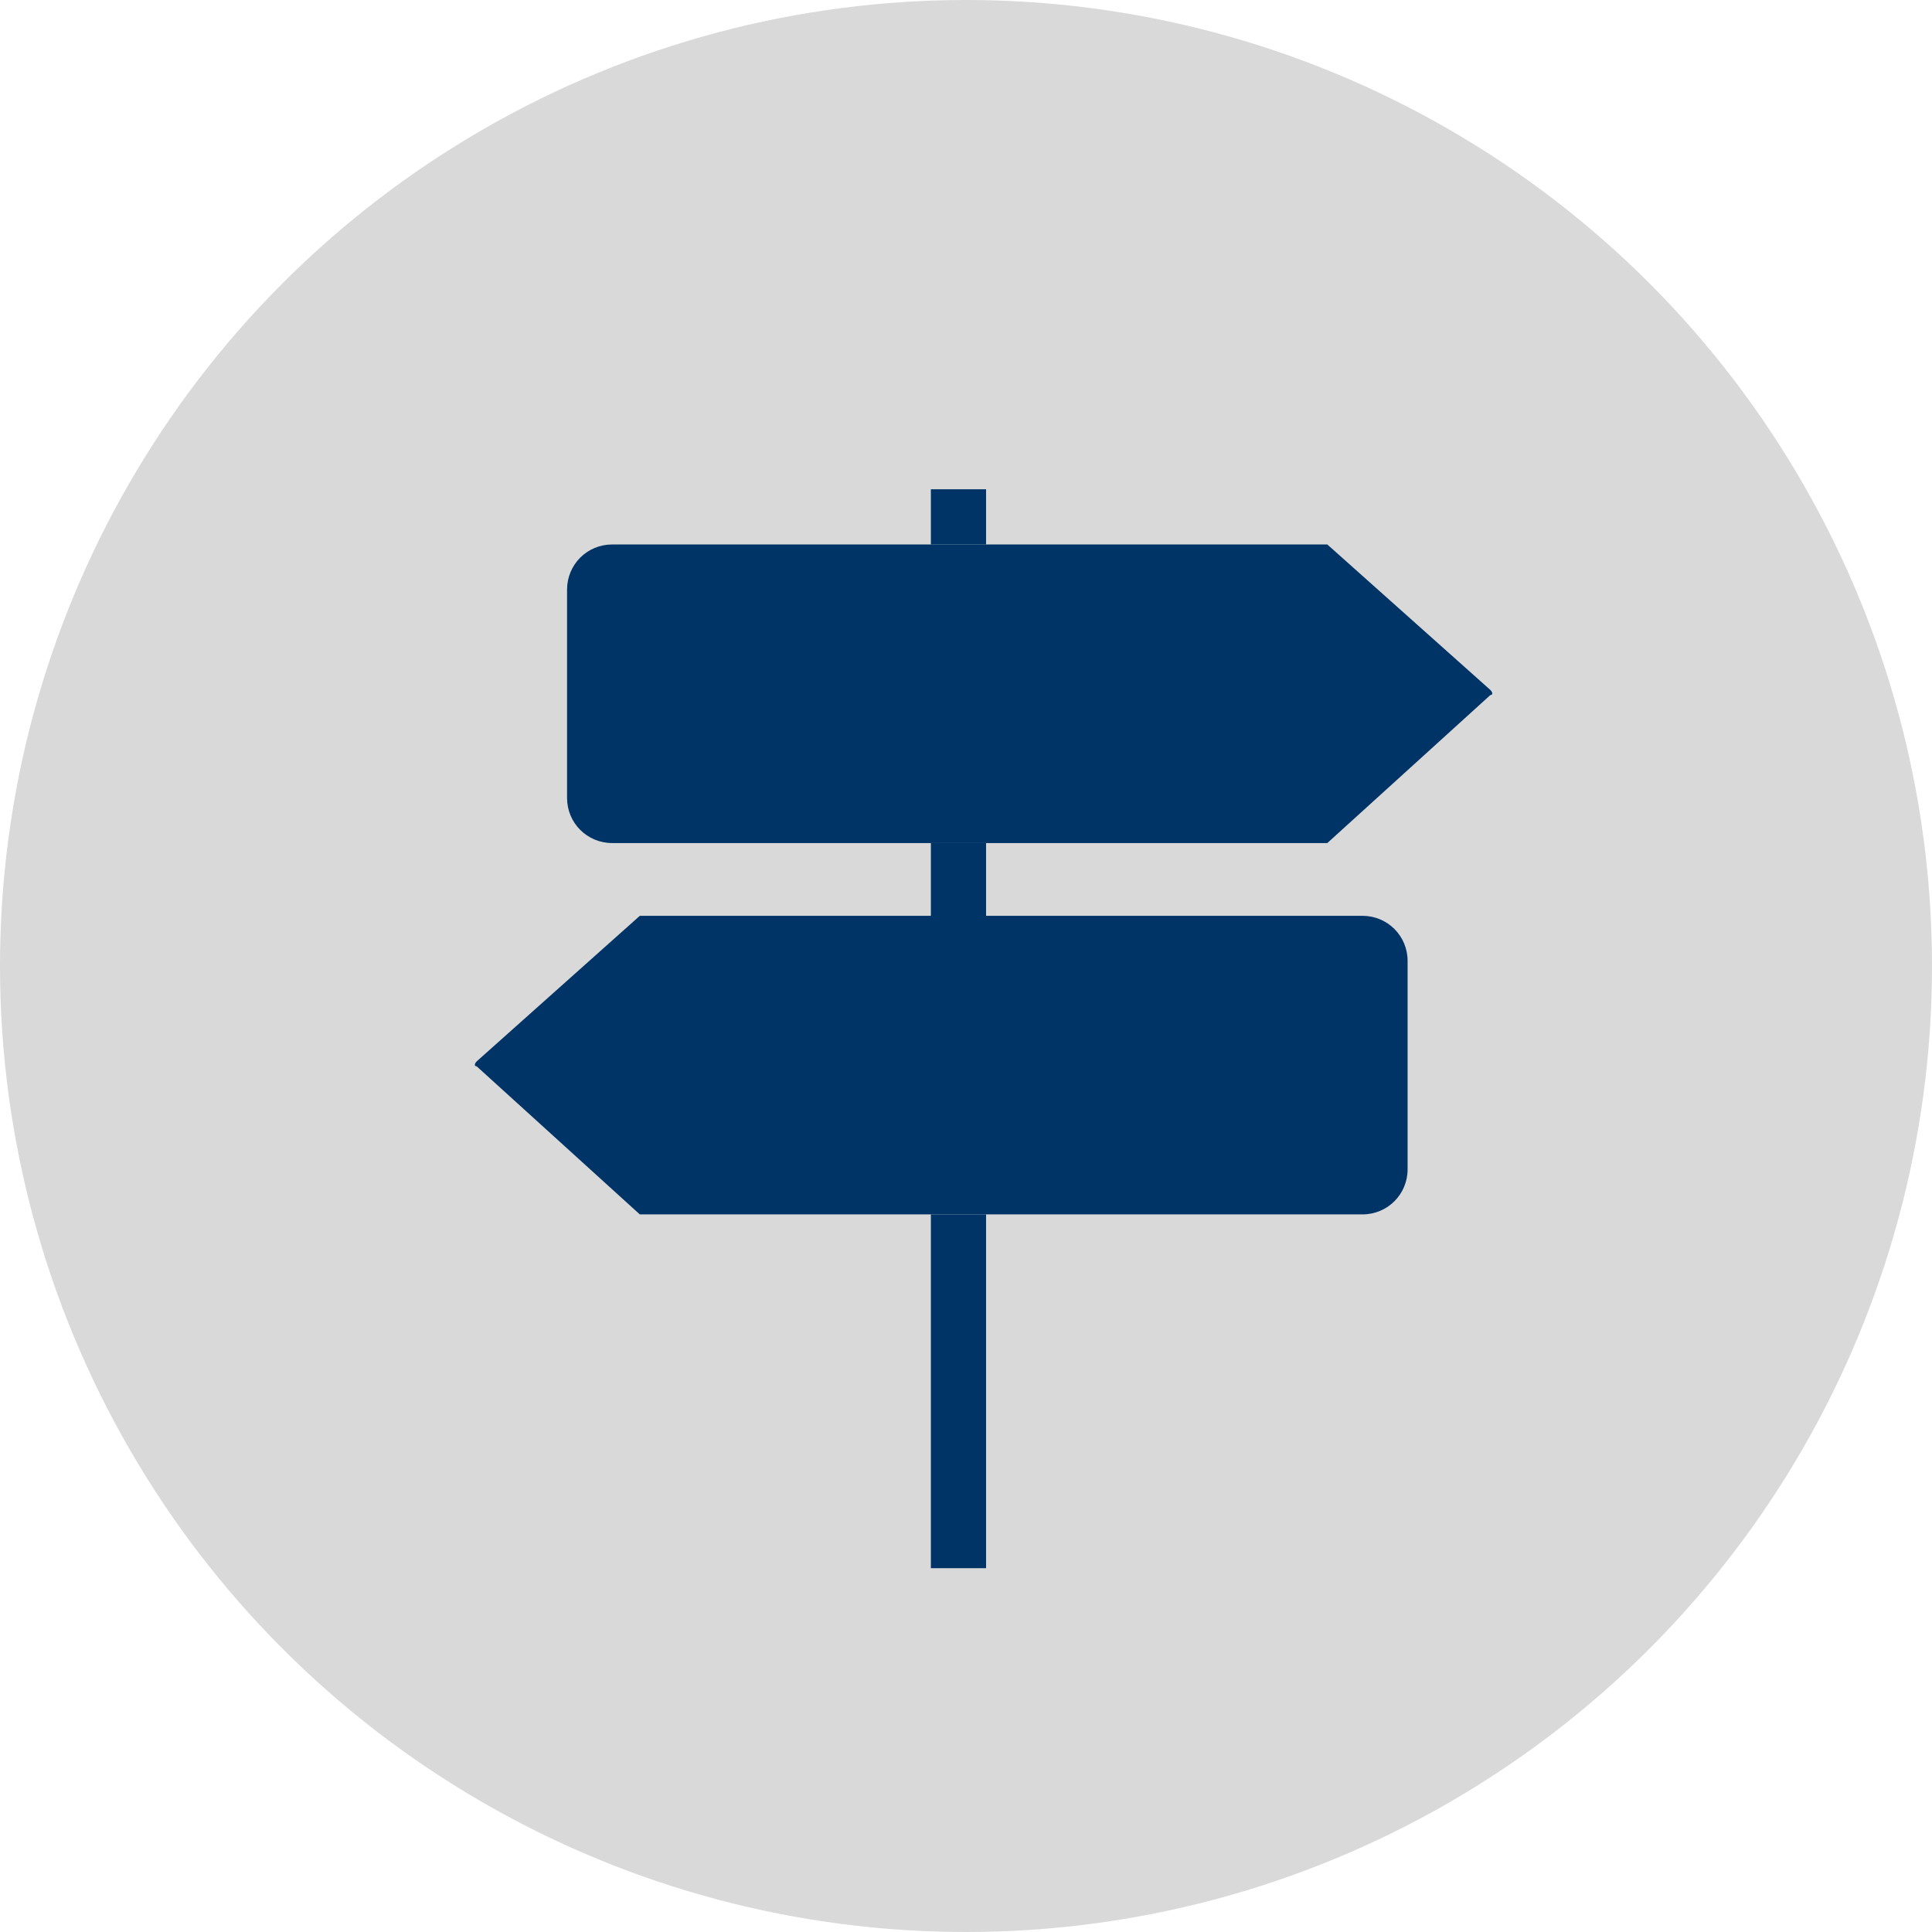 <?xml version="1.0" encoding="utf-8"?>
<!-- Generator: Adobe Illustrator 27.4.0, SVG Export Plug-In . SVG Version: 6.00 Build 0)  -->
<svg version="1.1" id="Capa_1" xmlns="http://www.w3.org/2000/svg" xmlns:xlink="http://www.w3.org/1999/xlink" x="0px" y="0px"
	 viewBox="0 0 77 77" style="enable-background:new 0 0 77 77;" xml:space="preserve">
<style type="text/css">
	.st0{opacity:0.5;fill:#276594;enable-background:new    ;}
	.st1{fill:#FFFFFF;}
	.st2{fill:#D9D9D9;}
	.st3{fill:#003366;}
	.st4{fill:#F7F7F7;}
	.st5{fill:#276594;}
	.st6{fill-rule:evenodd;clip-rule:evenodd;fill:#276594;}
</style>
<g>
	<circle class="st2" cx="38.5" cy="38.5" r="38.5"/>
	<path class="st3" d="M39.3,19.5h-2.2v2.2h2.2V19.5z"/>
	<path class="st3" d="M39.3,48.4h-2.2v14.1h2.2V48.4z"/>
	<path class="st3" d="M39.3,33.6h-2.2v3h2.2V33.6z"/>
	<path class="st3" d="M52.9,33.6H24.4c-1,0-1.8-0.8-1.8-1.8v-8.3c0-1,0.8-1.8,1.8-1.8h28.5l6.5,5.8c0.1,0.1,0.1,0.2,0,0.2L52.9,33.6
		z"/>
	<path class="st3" d="M25.5,48.4h28.8c1,0,1.8-0.8,1.8-1.8v-8.3c0-1-0.8-1.8-1.8-1.8H25.5L19,42.3c-0.1,0.1-0.1,0.2,0,0.2L25.5,48.4
		z"/>
</g>
</svg>

